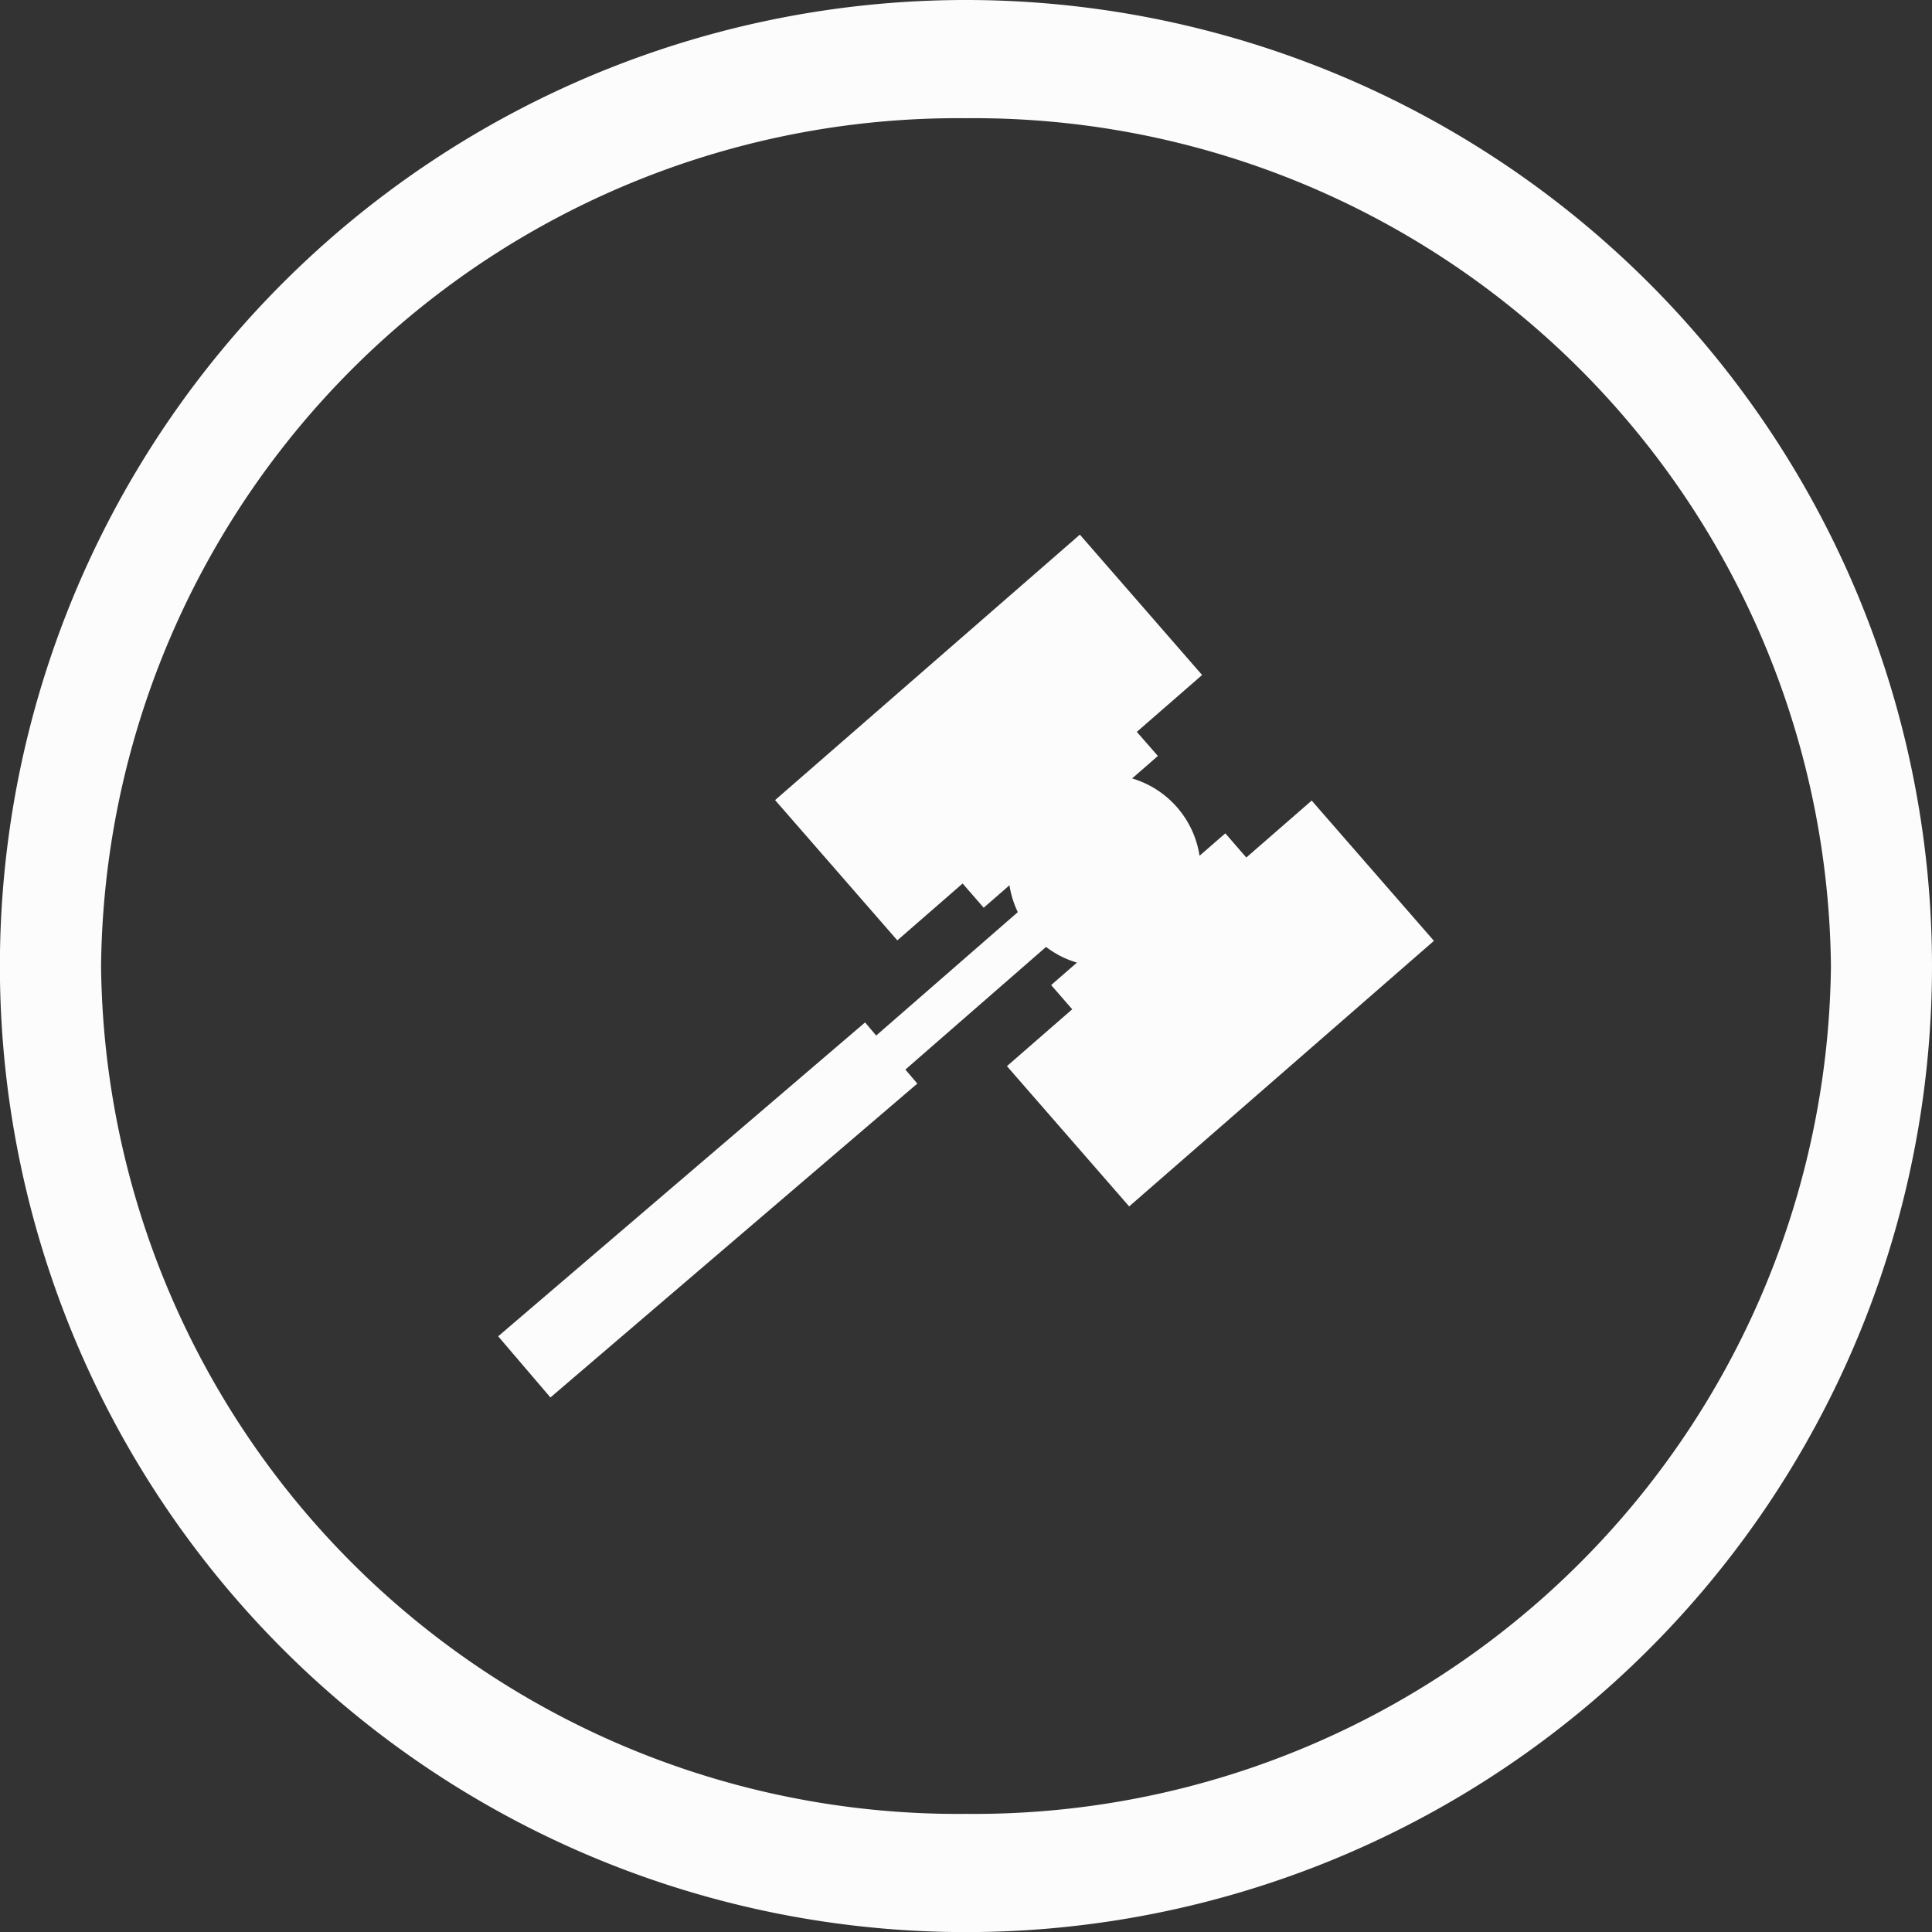 <svg xmlns="http://www.w3.org/2000/svg" viewBox="0 0 19.709 19.709"><rect x="0" y="0" width="19.709" height="19.709" fill="#333333" stroke="none"/><title>Ресурс 1</title><g id="e451908c-fcb1-49d7-802a-f231e4e3b55b" data-name="Слой 2"><g id="b4ccd0c3-79d9-4839-a863-e9f12232722a" data-name="Layer 1"><path d="M9.855,0a9.855,9.855,0,1,0,9.854,9.855A9.859,9.859,0,0,0,9.855,0Zm0,18.504A8.742,8.742,0,0,1,1.031,9.855,8.742,8.742,0,0,1,9.855,1.206a8.742,8.742,0,0,1,8.823,8.649A8.742,8.742,0,0,1,9.855,18.504Z" style="fill:#fcfcfc"/><path d="M12.714,8.748,12.5,8.501l-.263.229a.977.977,0,0,0-.688-.789l.263-.229-.215-.246.666-.58L11.016,5.454,7.907,8.162,9.154,9.593,9.82,9.013l.215.247.263-.229a.981.981,0,0,0,.085.274l-1.445,1.259L8.825,10.43,5.082,13.632l.533.624,3.743-3.202-.122-.143L10.671,9.66a.979.979,0,0,0,.315.16l-.263.229.215.247-.666.58,1.247,1.431,3.109-2.709-1.247-1.431Z" style="fill:#fcfcfc"/></g></g></svg>